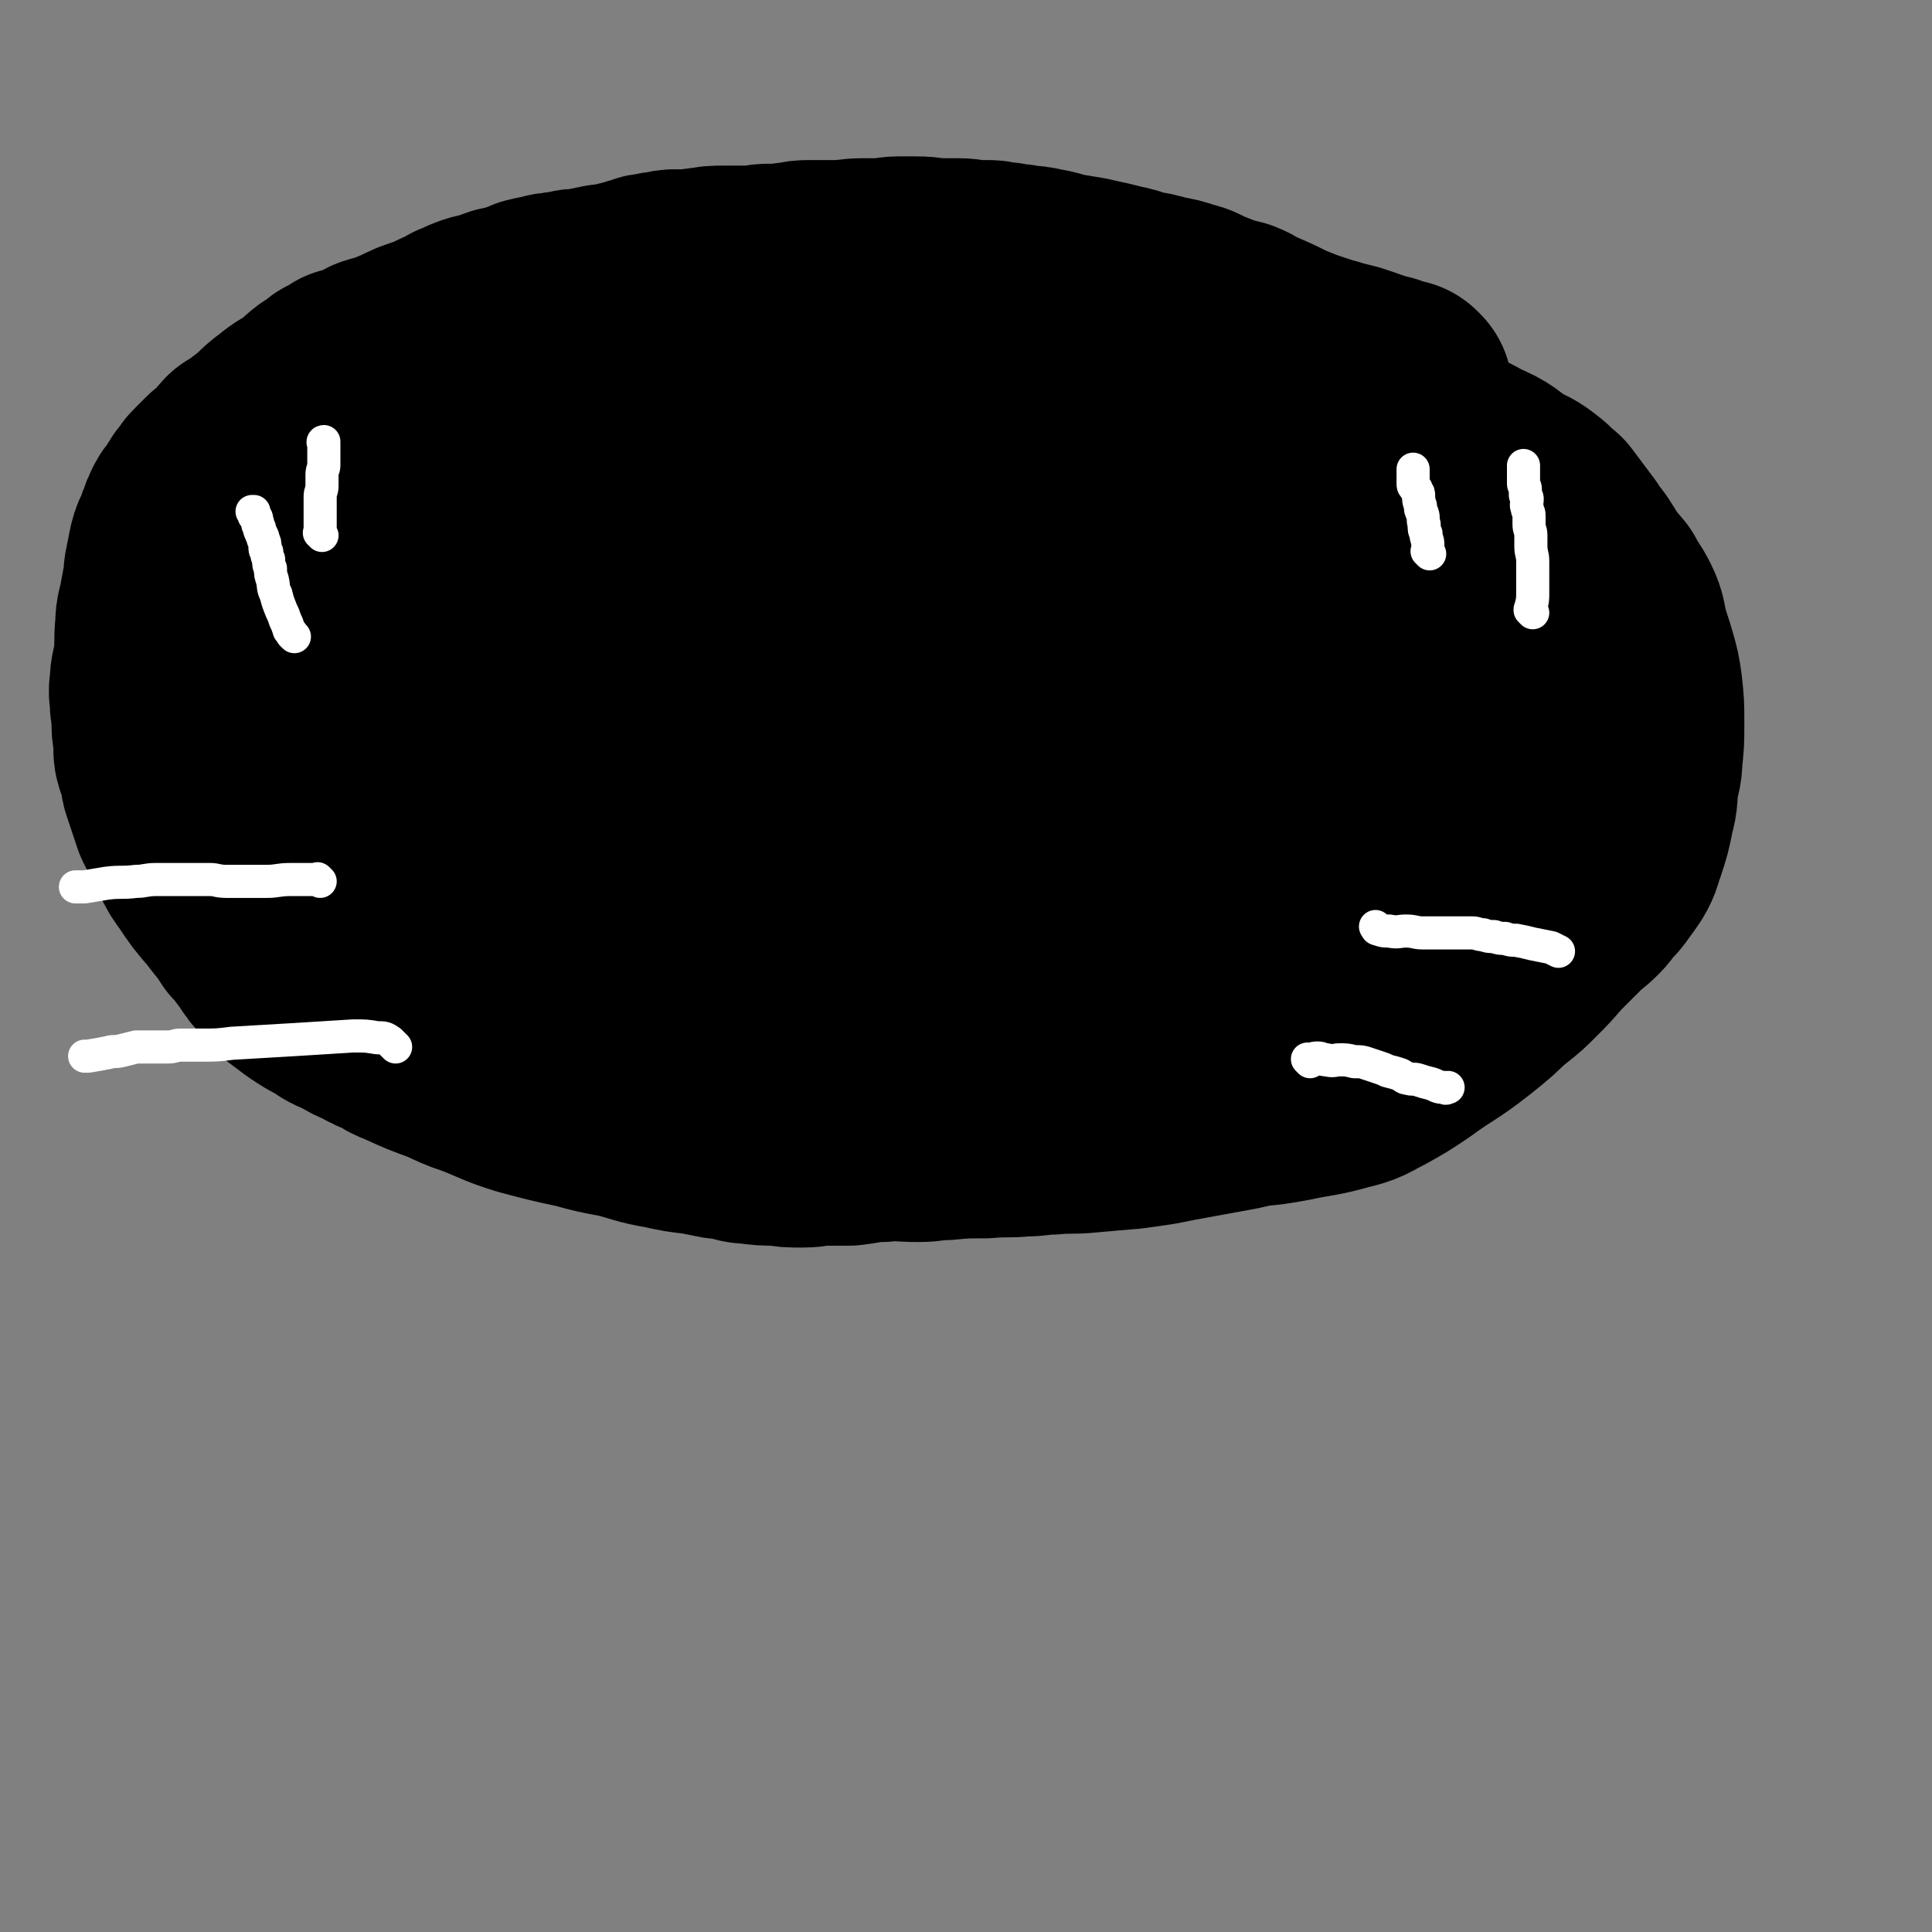 <svg viewBox='0 0 1050 1050' version='1.1' xmlns='http://www.w3.org/2000/svg' xmlns:xlink='http://www.w3.org/1999/xlink'><rect x="0" y="0" width="1050" height="1050" fill="#808080" stroke="none"/><g fill='none' stroke='#000000' stroke-width='120' stroke-linecap='round' stroke-linejoin='round'><path d='M762,213c-1,-1 -1,-1 -1,-1 -1,-1 0,0 0,0 0,0 0,0 0,0 -4,-1 -4,-1 -9,-3 -4,-1 -4,-1 -8,-2 -2,-1 -2,-1 -5,-2 -3,-1 -3,-1 -6,-2 -4,-1 -4,-1 -8,-2 -3,-1 -3,-1 -7,-2 -6,-2 -6,-2 -12,-4 -5,-2 -5,-2 -10,-4 -8,-4 -8,-4 -15,-7 -5,-2 -5,-3 -10,-5 -4,-1 -4,-1 -8,-2 -5,-2 -5,-2 -10,-4 -5,-2 -5,-3 -10,-4 -6,-2 -6,-2 -12,-3 -7,-2 -7,-2 -14,-3 -5,-2 -5,-2 -10,-3 -4,-1 -4,-1 -8,-2 -5,-1 -5,-1 -9,-2 -6,-1 -6,-1 -12,-2 -6,-1 -6,-2 -13,-3 -4,-1 -4,-1 -8,-1 -4,-1 -4,-1 -7,-1 -4,-1 -4,-1 -7,-1 -4,-1 -4,-1 -7,-1 -3,0 -3,0 -6,0 -4,0 -4,-1 -9,-1 -5,0 -5,0 -10,0 -6,0 -6,-1 -13,-1 -5,0 -5,0 -10,0 -4,0 -4,1 -9,1 -4,0 -5,0 -10,0 -7,0 -7,1 -14,1 -7,0 -7,0 -14,0 -5,0 -4,0 -9,1 -4,0 -4,1 -8,1 -3,0 -4,0 -7,0 -3,0 -3,1 -6,1 -5,0 -5,0 -11,0 -3,0 -3,0 -6,0 -6,0 -6,0 -11,1 -4,0 -4,1 -7,1 -4,0 -4,0 -8,0 -3,0 -3,0 -6,1 -3,0 -3,0 -6,1 -3,0 -3,0 -5,1 -4,1 -4,1 -7,2 -4,1 -4,1 -8,2 -4,1 -4,1 -7,1 -5,1 -5,1 -10,2 -4,1 -4,0 -8,1 -3,1 -3,1 -6,1 -3,1 -3,0 -6,1 -4,1 -5,1 -9,2 -4,2 -4,2 -8,3 -4,2 -4,1 -8,2 -3,1 -3,1 -5,2 -6,2 -6,1 -11,3 -3,1 -3,2 -7,3 -3,2 -2,2 -5,3 -3,1 -3,1 -5,2 -2,1 -2,1 -4,2 -3,1 -3,1 -6,2 -3,1 -3,1 -5,2 -5,2 -5,3 -9,4 -6,3 -6,2 -12,4 -4,2 -4,3 -8,4 -3,2 -3,1 -7,2 -3,2 -3,2 -7,4 -3,3 -3,3 -7,5 -4,3 -4,4 -8,7 -6,4 -6,3 -12,8 -7,5 -6,6 -13,11 -5,4 -5,4 -10,7 -3,3 -2,4 -5,6 -3,3 -3,3 -6,5 -3,3 -3,3 -6,6 -2,2 -2,2 -3,5 -2,1 -2,1 -3,3 -2,3 -2,3 -3,5 -2,2 -2,2 -3,4 -1,2 -1,2 -2,5 -1,2 -1,3 -2,6 -2,4 -2,3 -3,7 -1,5 -1,5 -2,10 -1,4 0,4 -1,8 -1,6 -1,5 -2,11 -1,6 -2,6 -2,12 -1,10 0,10 -1,19 -1,7 -2,7 -2,13 -1,5 0,5 0,9 0,4 1,4 1,7 0,3 0,3 0,6 0,4 1,4 1,7 0,2 0,2 0,5 0,3 0,3 1,6 1,3 1,2 2,5 1,3 0,3 1,7 1,3 1,3 2,6 2,6 2,6 4,12 2,4 2,4 4,8 3,5 2,5 5,10 3,6 3,6 6,10 6,9 6,9 13,17 5,7 6,7 11,15 5,5 4,5 9,11 3,5 3,5 7,9 4,4 4,4 7,8 4,3 4,3 8,6 6,4 6,4 12,7 5,4 5,3 11,6 5,3 5,3 10,5 5,3 5,3 11,5 4,3 4,3 9,5 11,5 11,5 22,9 9,4 8,4 17,7 13,5 13,6 26,10 15,4 15,4 29,7 11,3 11,3 22,5 12,3 12,4 24,6 9,2 9,2 18,3 5,1 5,1 10,2 4,1 4,0 9,1 4,1 4,2 9,2 7,1 7,1 15,1 6,1 6,1 13,1 6,0 6,-1 12,-1 7,0 7,0 13,0 9,-1 9,-2 18,-2 10,-1 10,0 20,0 7,0 7,-1 14,-1 11,-1 11,-1 22,-1 11,-1 11,0 21,-1 8,0 8,-1 15,-1 10,-1 10,0 20,-1 11,-1 11,-1 23,-2 7,-1 7,-1 14,-2 10,-2 10,-2 21,-4 11,-2 11,-2 22,-4 9,-2 9,-2 17,-5 12,-4 12,-5 24,-9 12,-5 12,-6 24,-11 7,-3 8,-3 15,-6 8,-5 7,-5 15,-10 10,-5 10,-5 19,-10 6,-3 6,-2 12,-5 4,-3 4,-3 9,-5 4,-3 4,-3 9,-7 5,-4 5,-4 10,-9 6,-6 6,-6 12,-13 6,-6 6,-6 13,-13 4,-4 4,-3 9,-8 3,-3 2,-3 5,-7 3,-2 3,-2 5,-5 3,-4 3,-4 5,-7 3,-5 2,-5 4,-10 3,-9 3,-9 5,-19 2,-7 1,-7 2,-15 1,-6 2,-6 2,-12 1,-9 1,-9 1,-19 0,-10 0,-10 -1,-19 -1,-7 -1,-7 -3,-14 -2,-7 -2,-6 -4,-13 -2,-7 -1,-8 -4,-14 -3,-6 -4,-6 -7,-12 -6,-7 -6,-7 -11,-15 -3,-5 -4,-5 -7,-10 -3,-4 -3,-4 -6,-8 -3,-4 -3,-4 -6,-8 -4,-3 -4,-4 -8,-7 -5,-4 -6,-4 -12,-7 -9,-6 -8,-7 -18,-11 -9,-5 -9,-5 -18,-8 -17,-7 -17,-7 -34,-13 -11,-4 -11,-4 -23,-7 -17,-5 -17,-5 -33,-8 -15,-3 -15,-3 -30,-5 -16,-3 -16,-2 -32,-4 -13,-2 -13,-2 -26,-3 -11,-1 -11,-1 -22,-1 -14,-1 -14,-1 -27,-1 -10,0 -10,0 -20,0 -18,0 -18,-1 -35,-1 -14,0 -14,0 -28,1 -22,2 -22,2 -45,4 -20,3 -20,2 -41,5 -11,1 -11,1 -21,2 -11,2 -11,2 -22,4 -12,2 -12,1 -24,4 -8,2 -9,2 -16,6 -10,5 -9,6 -19,11 -15,7 -15,7 -30,14 -9,5 -9,5 -18,10 -13,6 -14,4 -27,10 -9,4 -9,4 -17,9 -6,5 -6,5 -12,11 -5,6 -5,6 -9,12 -4,6 -4,6 -6,12 -4,12 -4,12 -6,25 -3,15 -3,15 -4,30 -1,11 0,11 1,22 1,12 1,12 3,24 3,15 3,15 7,29 3,8 2,9 6,16 8,12 9,11 18,22 9,11 7,12 17,22 9,9 9,10 20,17 17,10 18,8 36,15 22,9 22,9 45,17 15,6 14,7 30,12 22,7 22,7 44,12 21,4 21,3 42,6 18,3 17,4 35,6 28,3 28,3 57,4 29,1 29,1 58,1 27,0 27,0 54,-1 25,-1 25,0 50,-2 11,-1 11,-1 22,-3 14,-3 14,-2 28,-6 9,-2 9,-3 17,-7 9,-5 9,-5 18,-11 15,-11 16,-10 30,-21 10,-8 10,-8 19,-17 9,-11 8,-12 17,-23 6,-9 7,-9 12,-19 4,-6 6,-6 6,-14 2,-14 1,-15 -1,-30 -3,-12 -3,-12 -8,-23 -5,-11 -5,-12 -12,-22 -11,-14 -12,-14 -25,-26 -11,-10 -11,-11 -23,-18 -20,-11 -21,-10 -42,-19 -22,-10 -22,-11 -44,-20 -24,-10 -24,-11 -48,-20 -21,-7 -21,-8 -42,-14 -22,-5 -22,-4 -43,-9 -14,-3 -14,-3 -27,-5 -19,-3 -19,-3 -37,-4 -19,-1 -19,-2 -37,-1 -21,1 -21,1 -42,3 -26,2 -26,1 -52,5 -28,4 -28,5 -55,11 -20,4 -20,3 -39,10 -11,3 -11,4 -21,10 -6,3 -7,4 -12,9 -5,4 -5,4 -8,10 -9,17 -8,17 -15,34 -11,25 -12,24 -20,50 -7,23 -7,23 -9,47 -3,20 -4,21 -2,41 1,8 2,8 6,15 5,6 5,6 11,11 7,6 7,7 15,9 19,7 19,7 39,10 25,5 25,4 50,6 35,2 35,2 69,2 33,0 33,-1 66,-3 30,-2 30,-2 60,-5 23,-2 22,-2 45,-5 15,-1 15,-1 31,-3 20,-3 21,-1 40,-6 25,-6 25,-7 49,-16 25,-10 24,-12 49,-23 19,-8 19,-8 39,-16 14,-6 15,-5 29,-11 6,-2 5,-3 11,-7 1,0 3,0 2,-1 -2,-6 -2,-9 -8,-12 -26,-16 -27,-16 -56,-28 -37,-14 -38,-11 -76,-24 -45,-16 -43,-20 -88,-33 -33,-10 -34,-8 -68,-14 -26,-5 -26,-4 -52,-8 -16,-3 -16,-3 -33,-4 -17,-2 -17,-1 -35,-1 -11,1 -11,-1 -22,2 -24,7 -28,4 -48,18 -29,21 -29,25 -51,53 -12,17 -9,19 -18,39 -5,12 -5,12 -8,24 -1,4 -3,5 -1,9 11,17 10,22 29,31 37,19 40,17 82,24 52,9 53,5 106,8 50,3 50,3 101,3 34,0 34,-1 68,-2 23,-1 23,0 46,-2 8,-1 8,-2 16,-3 4,-1 4,-1 7,-2 2,-1 3,-1 3,-2 2,-6 4,-6 3,-12 -1,-13 -1,-15 -7,-26 -7,-13 -8,-13 -19,-23 -14,-14 -13,-15 -30,-26 -19,-14 -20,-14 -42,-23 -25,-10 -26,-8 -53,-15 -26,-6 -26,-5 -52,-10 -28,-6 -28,-8 -57,-13 -16,-2 -16,-1 -33,-1 -12,0 -12,0 -24,2 -6,1 -6,1 -11,4 -3,2 -4,2 -6,6 -4,7 -6,7 -6,15 -2,15 -4,17 2,31 8,17 12,17 25,32 11,12 11,14 25,22 19,10 20,9 41,15 17,5 17,5 34,8 11,2 11,1 22,2 9,1 9,2 17,1 12,-1 12,-1 23,-3 8,-2 8,-2 16,-5 6,-4 7,-4 12,-9 3,-3 3,-4 5,-7 1,-2 2,-2 2,-4 0,-4 1,-5 -2,-7 -35,-24 -35,-27 -73,-45 -31,-14 -32,-12 -66,-19 -32,-6 -32,-5 -65,-7 -25,-2 -25,-1 -49,-1 -6,0 -6,0 -12,0 -3,0 -3,-1 -6,0 -1,0 -1,1 -1,2 -1,0 -1,0 -1,0 0,4 -1,5 1,8 17,19 16,23 38,37 24,15 27,13 55,22 29,8 29,7 59,13 23,4 23,4 47,8 9,1 9,1 19,2 11,2 11,1 21,2 4,1 4,1 9,1 2,0 2,0 5,0 2,0 2,0 4,0 2,0 2,0 4,0 2,0 2,0 4,0 1,0 1,1 2,1 2,0 2,0 4,-1 '/></g>
<g fill='none' stroke='#FFFFFF' stroke-width='18' stroke-linecap='round' stroke-linejoin='round'><path d='M160,346c-1,-1 -1,-1 -1,-1 -1,-1 0,0 0,0 0,0 0,0 0,0 0,0 0,0 0,0 -1,-2 -2,-2 -2,-3 -1,-3 -1,-3 -2,-5 -1,-3 -1,-3 -2,-5 -2,-5 -2,-5 -3,-9 -2,-4 -1,-4 -2,-8 -1,-3 -1,-3 -1,-6 -1,-2 -1,-2 -1,-5 -1,-2 -1,-2 -1,-4 -1,-1 -1,-1 -1,-3 0,-2 0,-2 -1,-4 0,-2 -1,-2 -1,-3 -1,-2 -1,-2 -1,-3 -1,-2 -1,-2 -1,-3 -1,-2 0,-2 -1,-3 0,-1 -1,0 -1,-1 0,-1 0,-1 0,-1 0,-1 0,-1 0,-1 0,0 0,0 -1,0 '/><path d='M175,291c-1,-1 -1,-1 -1,-1 -1,-1 0,0 0,0 0,0 0,0 0,0 0,0 0,0 0,0 -1,-1 0,0 0,0 0,0 0,0 0,-1 0,-4 0,-4 0,-8 0,-6 0,-6 0,-11 0,-3 1,-3 1,-6 0,-3 0,-3 0,-6 0,-3 1,-3 1,-5 0,-2 0,-2 0,-4 0,-2 0,-2 0,-3 0,-1 0,-1 0,-2 0,-2 0,-2 0,-3 0,0 0,0 0,0 0,0 0,0 0,0 -1,-1 0,-1 0,-1 '/><path d='M777,301c-1,-1 -1,-1 -1,-1 -1,-1 0,0 0,0 0,0 0,0 0,0 0,-2 0,-2 0,-4 0,-3 -1,-3 -1,-6 -1,-2 -1,-2 -1,-5 -1,-3 0,-3 -1,-6 -1,-2 -1,-2 -1,-4 -1,-3 -1,-3 -1,-5 0,-2 0,-2 -1,-3 0,-1 0,-1 -1,-2 -1,-1 -1,-1 -1,-2 0,0 0,0 0,-1 0,-1 0,-1 0,-1 0,-1 0,-1 0,-1 0,-3 0,-3 0,-5 '/><path d='M833,333c-1,-1 -1,-1 -1,-1 -1,-1 0,0 0,0 0,0 0,0 0,0 0,0 0,0 0,0 -1,-1 0,-1 0,-2 1,-4 1,-4 1,-8 0,-4 0,-4 0,-8 0,-5 0,-5 0,-9 0,-4 -1,-4 -1,-8 0,-3 0,-3 0,-6 0,-3 -1,-3 -1,-6 0,-2 0,-2 0,-5 0,-2 -1,-2 -1,-4 -1,-2 0,-2 0,-5 0,-1 -1,-1 -1,-2 0,-2 0,-2 0,-3 0,-2 -1,-2 -1,-3 0,-1 0,-1 0,-1 0,-1 0,-1 0,-1 0,-1 0,-1 0,-1 0,0 0,0 0,0 0,-4 0,-4 0,-7 '/><path d='M174,479c-1,-1 -1,-1 -1,-1 -1,-1 0,0 0,0 -1,0 -1,0 -2,0 -7,0 -7,0 -13,0 -7,0 -7,1 -13,1 -6,0 -6,0 -13,0 -4,0 -4,0 -9,0 -5,0 -5,-1 -9,-1 -4,0 -4,0 -8,0 -6,0 -6,0 -13,0 -4,0 -4,0 -8,0 -6,0 -6,1 -11,1 -8,1 -8,0 -16,1 -6,1 -6,1 -12,2 -2,0 -2,0 -5,0 '/><path d='M215,569c-1,-1 -1,-1 -1,-1 -1,-1 0,0 0,0 -1,-1 -1,-1 -2,-2 -3,-2 -3,-2 -7,-2 -6,-1 -6,-1 -13,-1 -16,1 -16,1 -32,2 -17,1 -17,1 -34,2 -8,1 -8,1 -17,1 -5,0 -5,0 -11,0 -3,0 -3,1 -7,1 -5,0 -5,0 -11,0 -3,0 -3,0 -6,0 -4,1 -4,1 -8,2 -4,1 -4,0 -7,1 -5,1 -5,1 -11,2 -1,0 -1,0 -2,0 '/><path d='M749,505c-1,-1 -1,-1 -1,-1 -1,-1 0,0 0,0 0,0 0,0 0,0 0,0 -1,-1 0,0 0,0 0,1 1,1 3,1 3,1 6,1 5,1 5,0 9,0 5,0 5,1 9,1 5,0 5,0 10,0 4,0 4,0 8,0 4,0 4,0 9,0 3,0 3,1 6,1 3,1 3,1 6,1 3,1 3,1 6,1 3,1 3,1 6,1 5,1 5,1 9,2 5,1 5,1 10,2 2,1 2,1 4,2 '/><path d='M712,577c-1,-1 -1,-1 -1,-1 -1,-1 0,0 0,0 2,0 2,-1 5,-1 3,0 2,1 5,1 4,1 4,0 7,0 4,0 4,0 8,1 4,0 4,0 7,1 3,1 3,1 6,2 3,1 3,1 5,2 4,1 4,1 7,2 2,1 2,2 4,2 3,1 3,0 6,1 3,1 3,1 7,2 3,1 3,2 7,2 1,1 1,0 2,0 '/></g>
</svg>